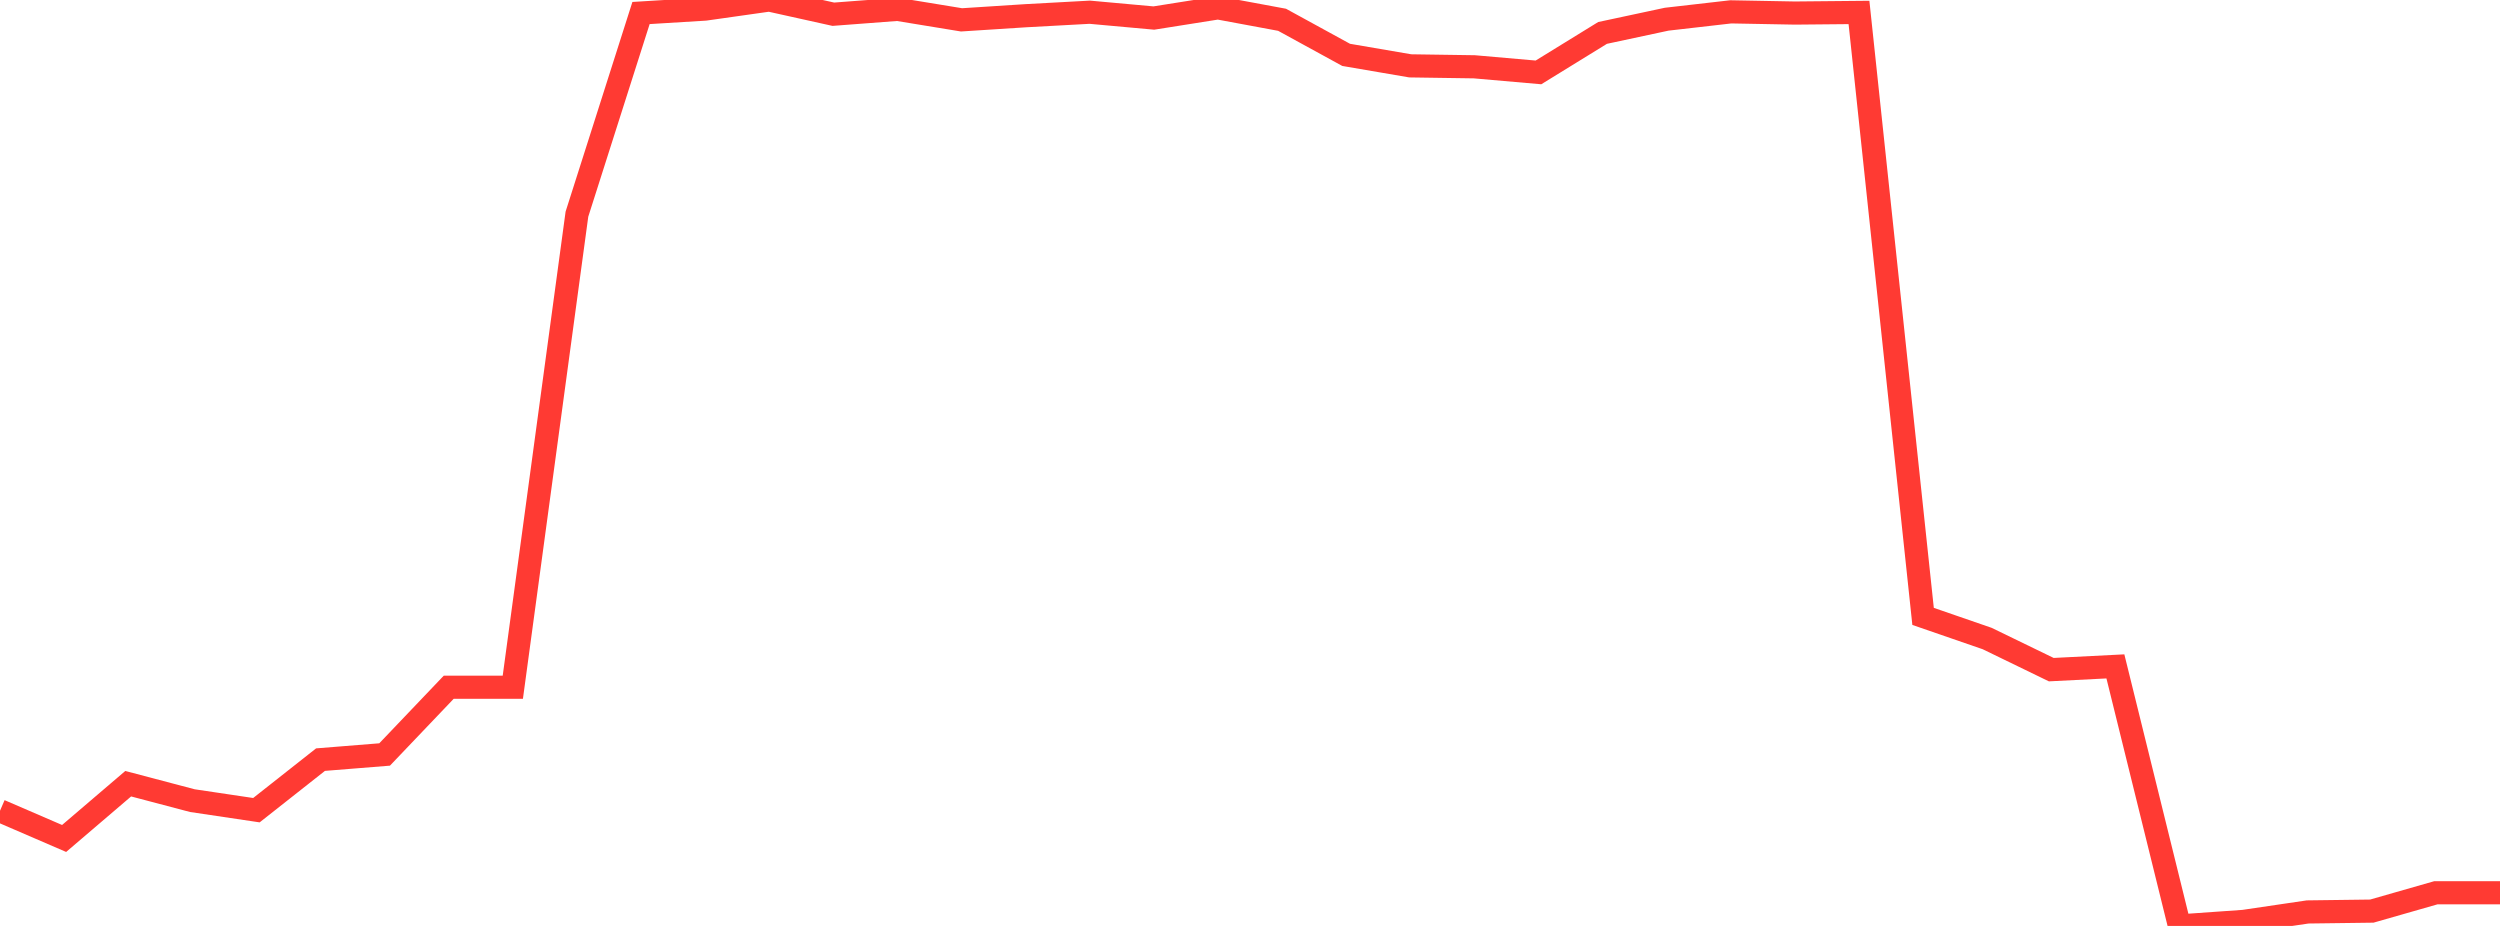 <?xml version="1.0" standalone="no"?>
<!DOCTYPE svg PUBLIC "-//W3C//DTD SVG 1.1//EN" "http://www.w3.org/Graphics/SVG/1.1/DTD/svg11.dtd">

<svg width="135" height="50" viewBox="0 0 135 50" preserveAspectRatio="none" 
  xmlns="http://www.w3.org/2000/svg"
  xmlns:xlink="http://www.w3.org/1999/xlink">


<polyline points="0.0, 43.782 3.462, 45.277 6.923, 42.32 10.385, 43.234 13.846, 43.75 17.308, 41.02 20.769, 40.742 24.231, 37.111 27.692, 37.111 31.154, 11.565 34.615, 0.703 38.077, 0.491 41.538, 0.0 45.0, 0.768 48.462, 0.505 51.923, 1.072 55.385, 0.849 58.846, 0.66 62.308, 0.974 65.769, 0.425 69.231, 1.068 72.692, 2.963 76.154, 3.556 79.615, 3.607 83.077, 3.91 86.538, 1.778 90.0, 1.037 93.462, 0.64 96.923, 0.705 100.385, 0.672 103.846, 33.285 107.308, 34.481 110.769, 36.161 114.231, 35.985 117.692, 50.0 121.154, 49.756 124.615, 49.245 128.077, 49.2 131.538, 48.209 135.0, 48.209" fill="none" stroke="#ff3a33" stroke-width="1.25"/>

</svg>